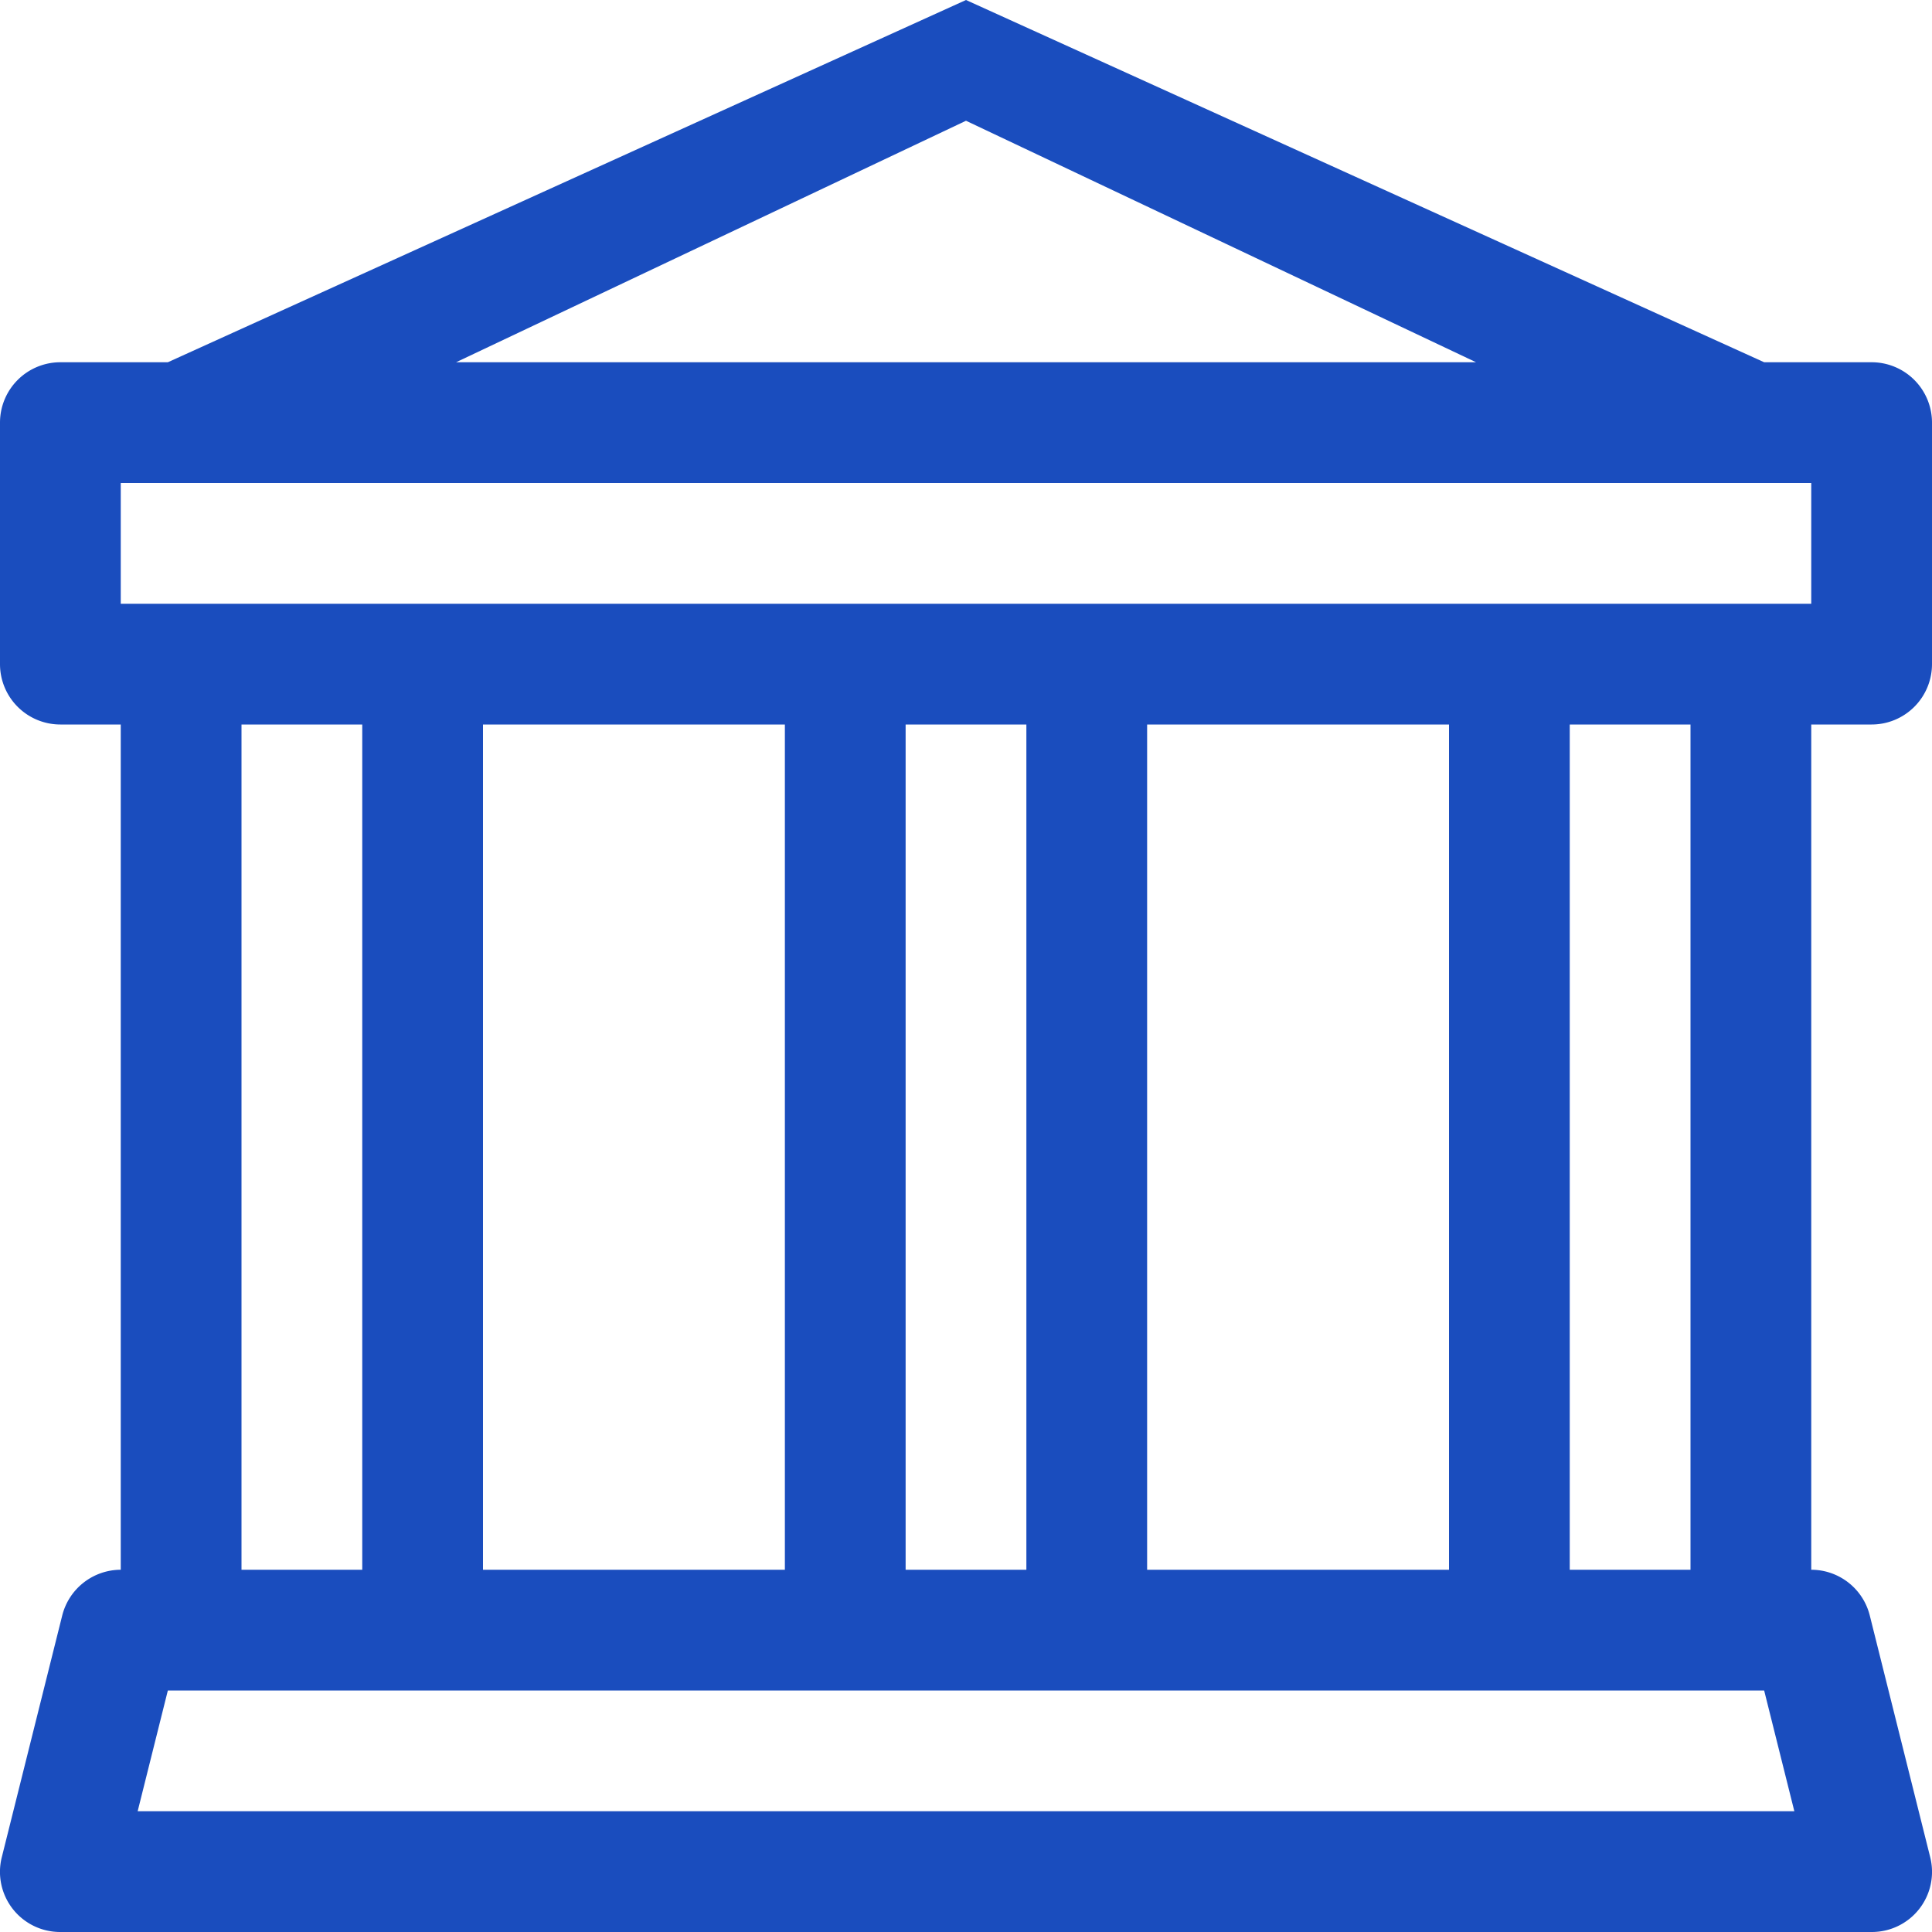 <svg xmlns="http://www.w3.org/2000/svg" width="16" height="16" fill="currentColor" class="bi bi-bank" viewBox="0 0 16 16">
  <path fill="#1A4DBE" d="m8 0 6.61 3h.89a.5.5 0 0 1 .5.5v2a.5.5 0 0 1-.5.5H15v7a.5.5 0 0 1 .485.38l.5 2a.498.498 0 0 1-.485.62H.5a.498.498 0 0 1-.485-.62l.5-2A.501.501 0 0 1 1 13V6H.5a.5.5 0 0 1-.5-.5v-2A.5.5 0 0 1 .5 3h.89L8 0ZM3.777 3h8.447L8 1 3.777 3ZM2 6v7h1V6H2Zm2 0v7h2.5V6H4Zm3.5 0v7h1V6h-1Zm2 0v7H12V6H9.5ZM13 6v7h1V6h-1Zm2-1V4H1v1h14Zm-.39 9H1.39l-.25 1h13.72l-.25-1Z"/>
</svg>